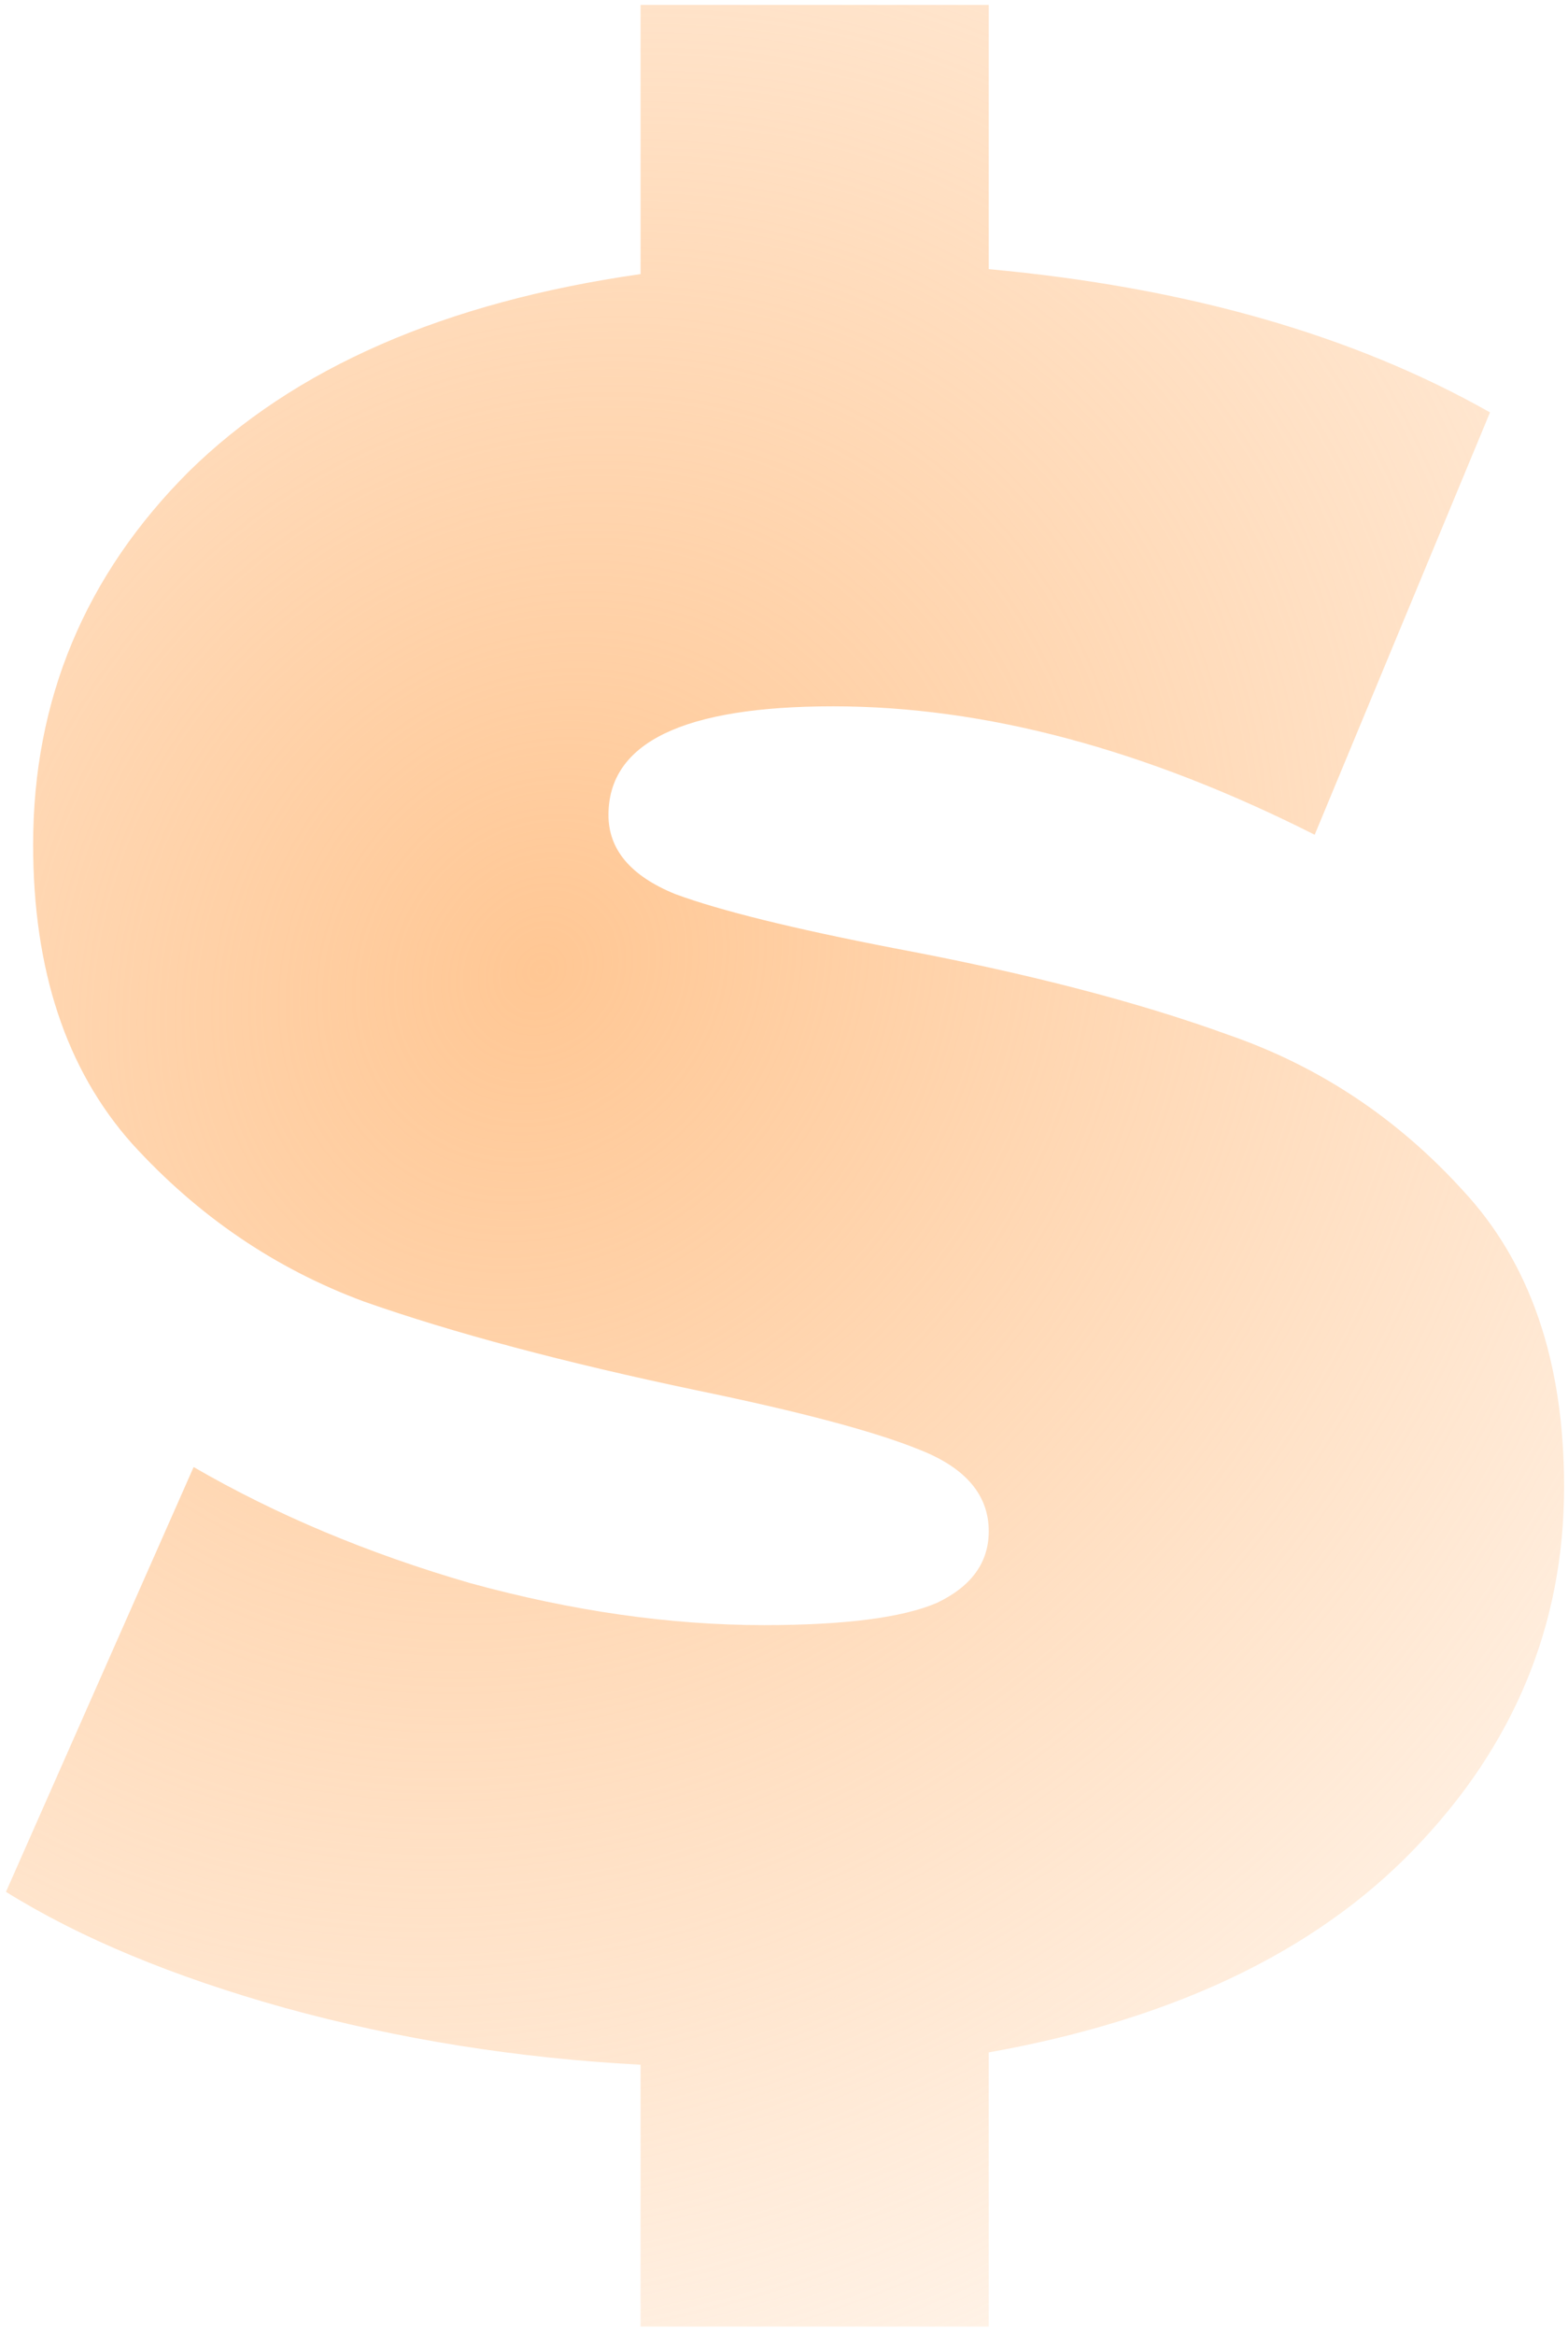 <svg xmlns="http://www.w3.org/2000/svg" width="180" height="268" fill="none"><path fill="url(#a)" d="M179.551 170.638c0 15.874-5.764 29.764-17.292 41.669-11.338 11.717-27.59 19.465-48.755 23.244v31.465H73.535v-30.048c-14.173-.755-27.78-2.929-40.819-6.519-12.85-3.591-23.527-8.032-32.031-13.323l21.543-48.756c9.45 5.481 20.032 9.922 31.748 13.323 11.717 3.213 22.96 4.819 33.732 4.819 9.26 0 15.874-.85 19.843-2.551 3.968-1.89 5.953-4.63 5.953-8.221 0-4.157-2.646-7.275-7.937-9.354-5.103-2.079-13.607-4.346-25.512-6.803-15.307-3.213-28.063-6.614-38.268-10.205-10.204-3.779-19.086-9.827-26.645-18.141-7.56-8.504-11.339-19.937-11.339-34.3 0-16.63 5.953-30.897 17.858-42.803C33.756 42.23 51.047 34.67 73.535 31.457V.56h39.969v30.33c22.677 2.08 41.858 7.56 57.543 16.441l-20.126 48.473c-19.465-9.827-37.89-14.74-55.276-14.74-17.196 0-25.795 4.157-25.795 12.472 0 3.968 2.551 6.992 7.654 9.071 5.102 1.889 13.511 3.968 25.228 6.236 15.118 2.835 27.874 6.142 38.268 9.921 10.393 3.591 19.37 9.543 26.929 17.858 7.748 8.315 11.622 19.654 11.622 34.016Z"/><defs><radialGradient id="a" cx="0" cy="0" r="1" gradientTransform="rotate(121.248 .192 72.468) scale(458.19 412.233)" gradientUnits="userSpaceOnUse"><stop stop-color="#FF7A01" stop-opacity=".3"/><stop offset="0" stop-color="#FFC794"/><stop offset=".51" stop-color="#FFC794" stop-opacity="0"/></radialGradient></defs></svg>